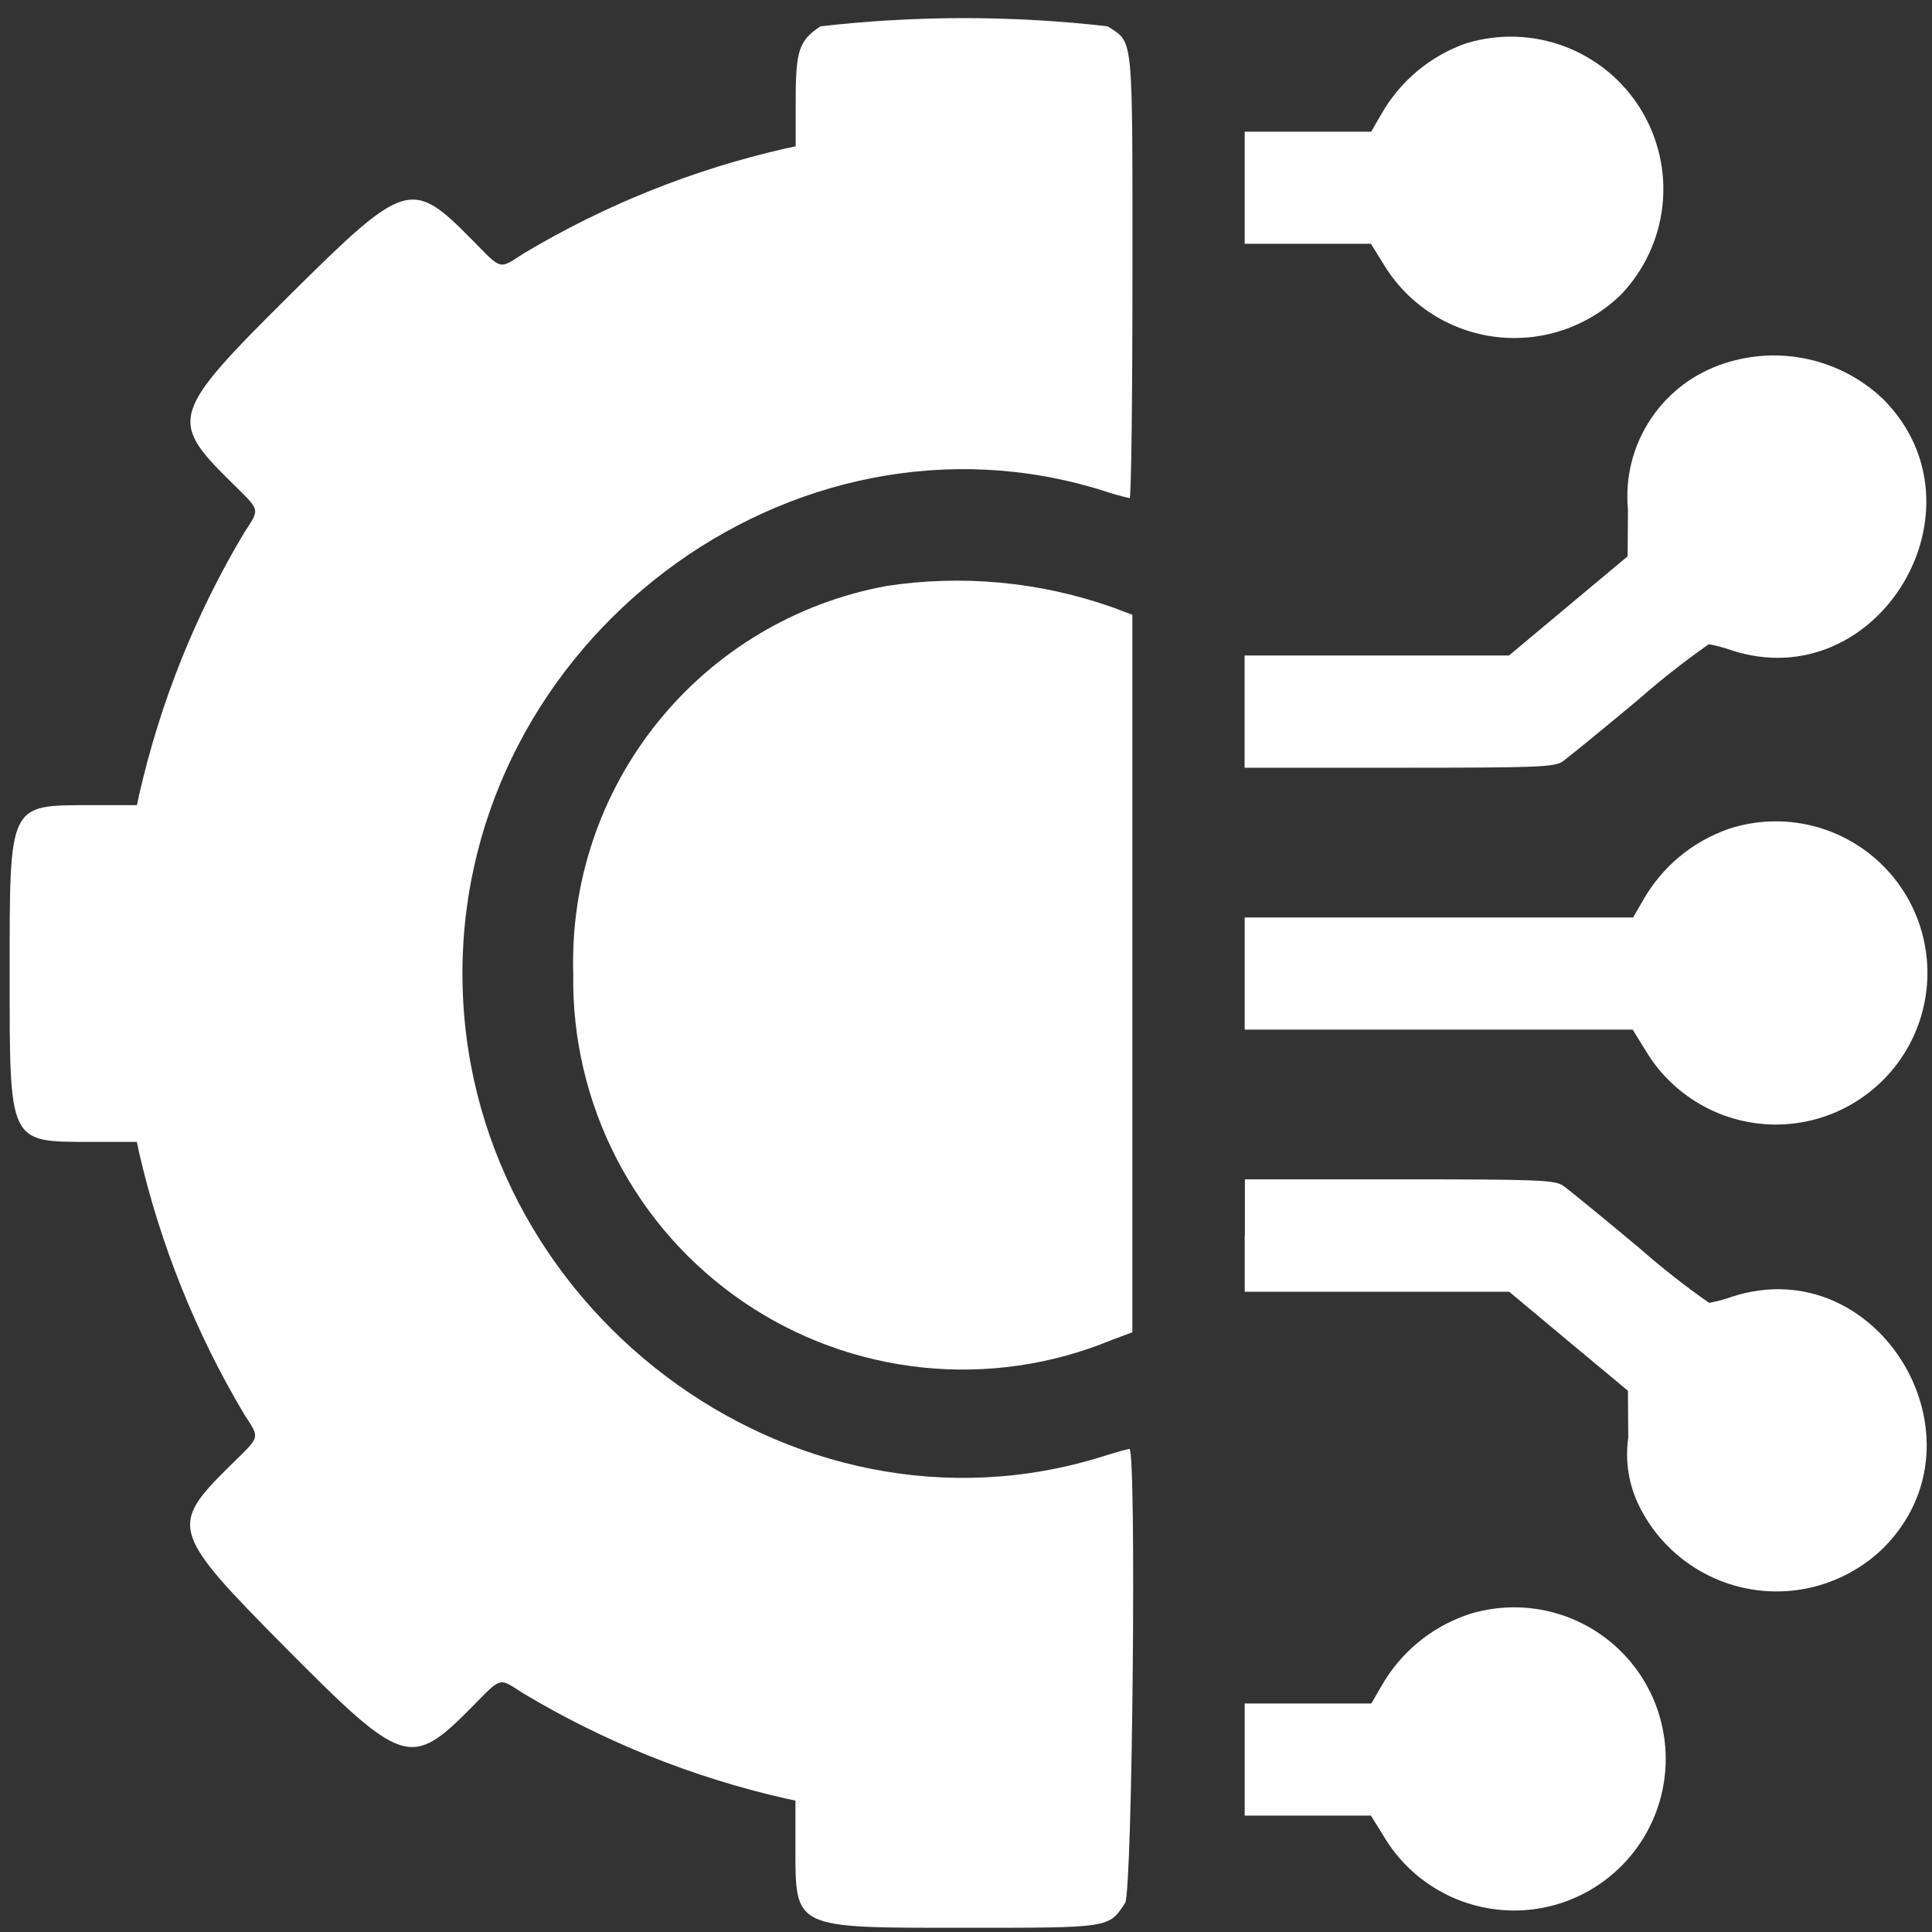<svg width="45" height="45" viewBox="0 0 45 45" fill="none" xmlns="http://www.w3.org/2000/svg">
<rect x="0" y="0" width="45" height="45" fill="#333333" stroke="none"/>
<path fill-rule="evenodd" clip-rule="evenodd" d="M19.111 0.613C18.611 0.944 18.534 1.171 18.533 2.342V3.408L18.293 3.459C16.143 3.948 14.085 4.774 12.193 5.906C11.611 6.278 11.704 6.306 10.993 5.583C9.585 4.154 9.443 4.199 6.738 6.883C3.988 9.613 3.93 9.793 5.364 11.209C6.084 11.919 6.059 11.827 5.687 12.409C4.555 14.302 3.729 16.363 3.241 18.514L3.19 18.754H2.118C0.192 18.754 0.225 18.687 0.225 22.676C0.225 26.665 0.195 26.595 2.118 26.597H3.187L3.238 26.837C3.732 28.985 4.558 31.043 5.685 32.937C6.057 33.52 6.085 33.426 5.362 34.137C3.934 35.543 3.979 35.684 6.662 38.39C9.391 41.139 9.57 41.197 10.987 39.764C11.697 39.044 11.605 39.069 12.187 39.441C14.079 40.573 16.137 41.399 18.287 41.888L18.527 41.939V43.009C18.527 44.935 18.46 44.902 22.449 44.902C25.871 44.902 25.82 44.91 26.206 44.325C26.377 44.068 26.475 33.745 26.306 33.748C26.27 33.748 25.989 33.828 25.682 33.924C18.433 36.194 10.771 30.417 10.771 22.675C10.771 14.933 18.439 9.155 25.688 11.427C25.893 11.496 26.101 11.555 26.312 11.603C26.348 11.603 26.377 9.28 26.377 6.44C26.377 0.709 26.407 1.013 25.799 0.613C23.577 0.358 21.333 0.358 19.111 0.613ZM34.157 1.006C33.315 1.3 32.608 1.89 32.169 2.667L31.937 3.067H28.991V5.678H31.932L32.252 6.196C32.533 6.648 32.912 7.031 33.361 7.317C33.81 7.603 34.318 7.784 34.846 7.848C35.374 7.911 35.91 7.856 36.414 7.685C36.918 7.514 37.377 7.232 37.758 6.86C38.301 6.293 38.64 5.561 38.723 4.78C38.806 4 38.627 3.214 38.216 2.545C37.805 1.876 37.183 1.362 36.449 1.084C35.715 0.806 34.909 0.779 34.158 1.007M40.178 8.46C39.468 8.684 38.857 9.144 38.446 9.764C38.034 10.384 37.848 11.126 37.918 11.867L37.911 12.957L36.529 14.112L35.148 15.267H28.989V17.882H32.589C35.839 17.882 36.208 17.867 36.402 17.733C36.521 17.647 37.312 17.004 38.161 16.295C38.684 15.835 39.231 15.405 39.801 15.005C39.981 15.038 40.157 15.085 40.329 15.146C43.74 16.258 46.402 11.838 43.857 9.291C43.375 8.834 42.779 8.516 42.131 8.37C41.483 8.223 40.808 8.255 40.176 8.46M20.632 13.652C18.541 14.039 16.658 15.162 15.323 16.817C13.987 18.472 13.288 20.55 13.352 22.676C13.327 24.179 13.676 25.665 14.368 27C15.059 28.335 16.072 29.477 17.314 30.324C18.556 31.171 19.99 31.695 21.485 31.851C22.98 32.007 24.491 31.789 25.881 31.216L26.375 31.031V14.319L25.886 14.136C24.201 13.546 22.396 13.38 20.631 13.651M40.258 19.309C39.416 19.603 38.709 20.193 38.27 20.97L38.038 21.37H28.991V23.982H38.028L38.348 24.5C38.694 25.067 39.193 25.525 39.787 25.821C40.381 26.118 41.047 26.241 41.708 26.176C42.369 26.111 42.998 25.861 43.523 25.454C44.048 25.048 44.449 24.502 44.677 23.879C44.906 23.255 44.955 22.58 44.817 21.93C44.68 21.28 44.362 20.683 43.9 20.206C43.438 19.729 42.851 19.391 42.206 19.233C41.561 19.074 40.885 19.101 40.254 19.309M28.992 28.779V30.087H35.151L36.534 31.242L37.918 32.394L37.925 33.484C37.847 34.036 37.938 34.598 38.188 35.096C38.439 35.597 38.805 36.033 39.255 36.366C39.706 36.7 40.229 36.923 40.782 37.017C41.335 37.111 41.902 37.073 42.437 36.907C42.973 36.74 43.462 36.45 43.864 36.06C46.413 33.511 43.746 29.089 40.336 30.205C40.164 30.266 39.988 30.313 39.808 30.346C39.238 29.947 38.691 29.516 38.168 29.056C37.319 28.347 36.527 27.699 36.409 27.618C36.209 27.484 35.844 27.469 32.596 27.469H28.996V28.777M34.161 37.617C33.319 37.911 32.612 38.501 32.173 39.278L31.941 39.678H28.991V42.289H31.932L32.252 42.807C32.598 43.374 33.096 43.832 33.691 44.128C34.285 44.425 34.951 44.547 35.612 44.483C36.273 44.418 36.902 44.168 37.427 43.761C37.952 43.355 38.352 42.809 38.581 42.186C38.81 41.562 38.859 40.887 38.721 40.237C38.584 39.587 38.266 38.99 37.804 38.513C37.342 38.035 36.755 37.698 36.11 37.54C35.465 37.381 34.789 37.408 34.158 37.616" fill="white"/>
</svg>
